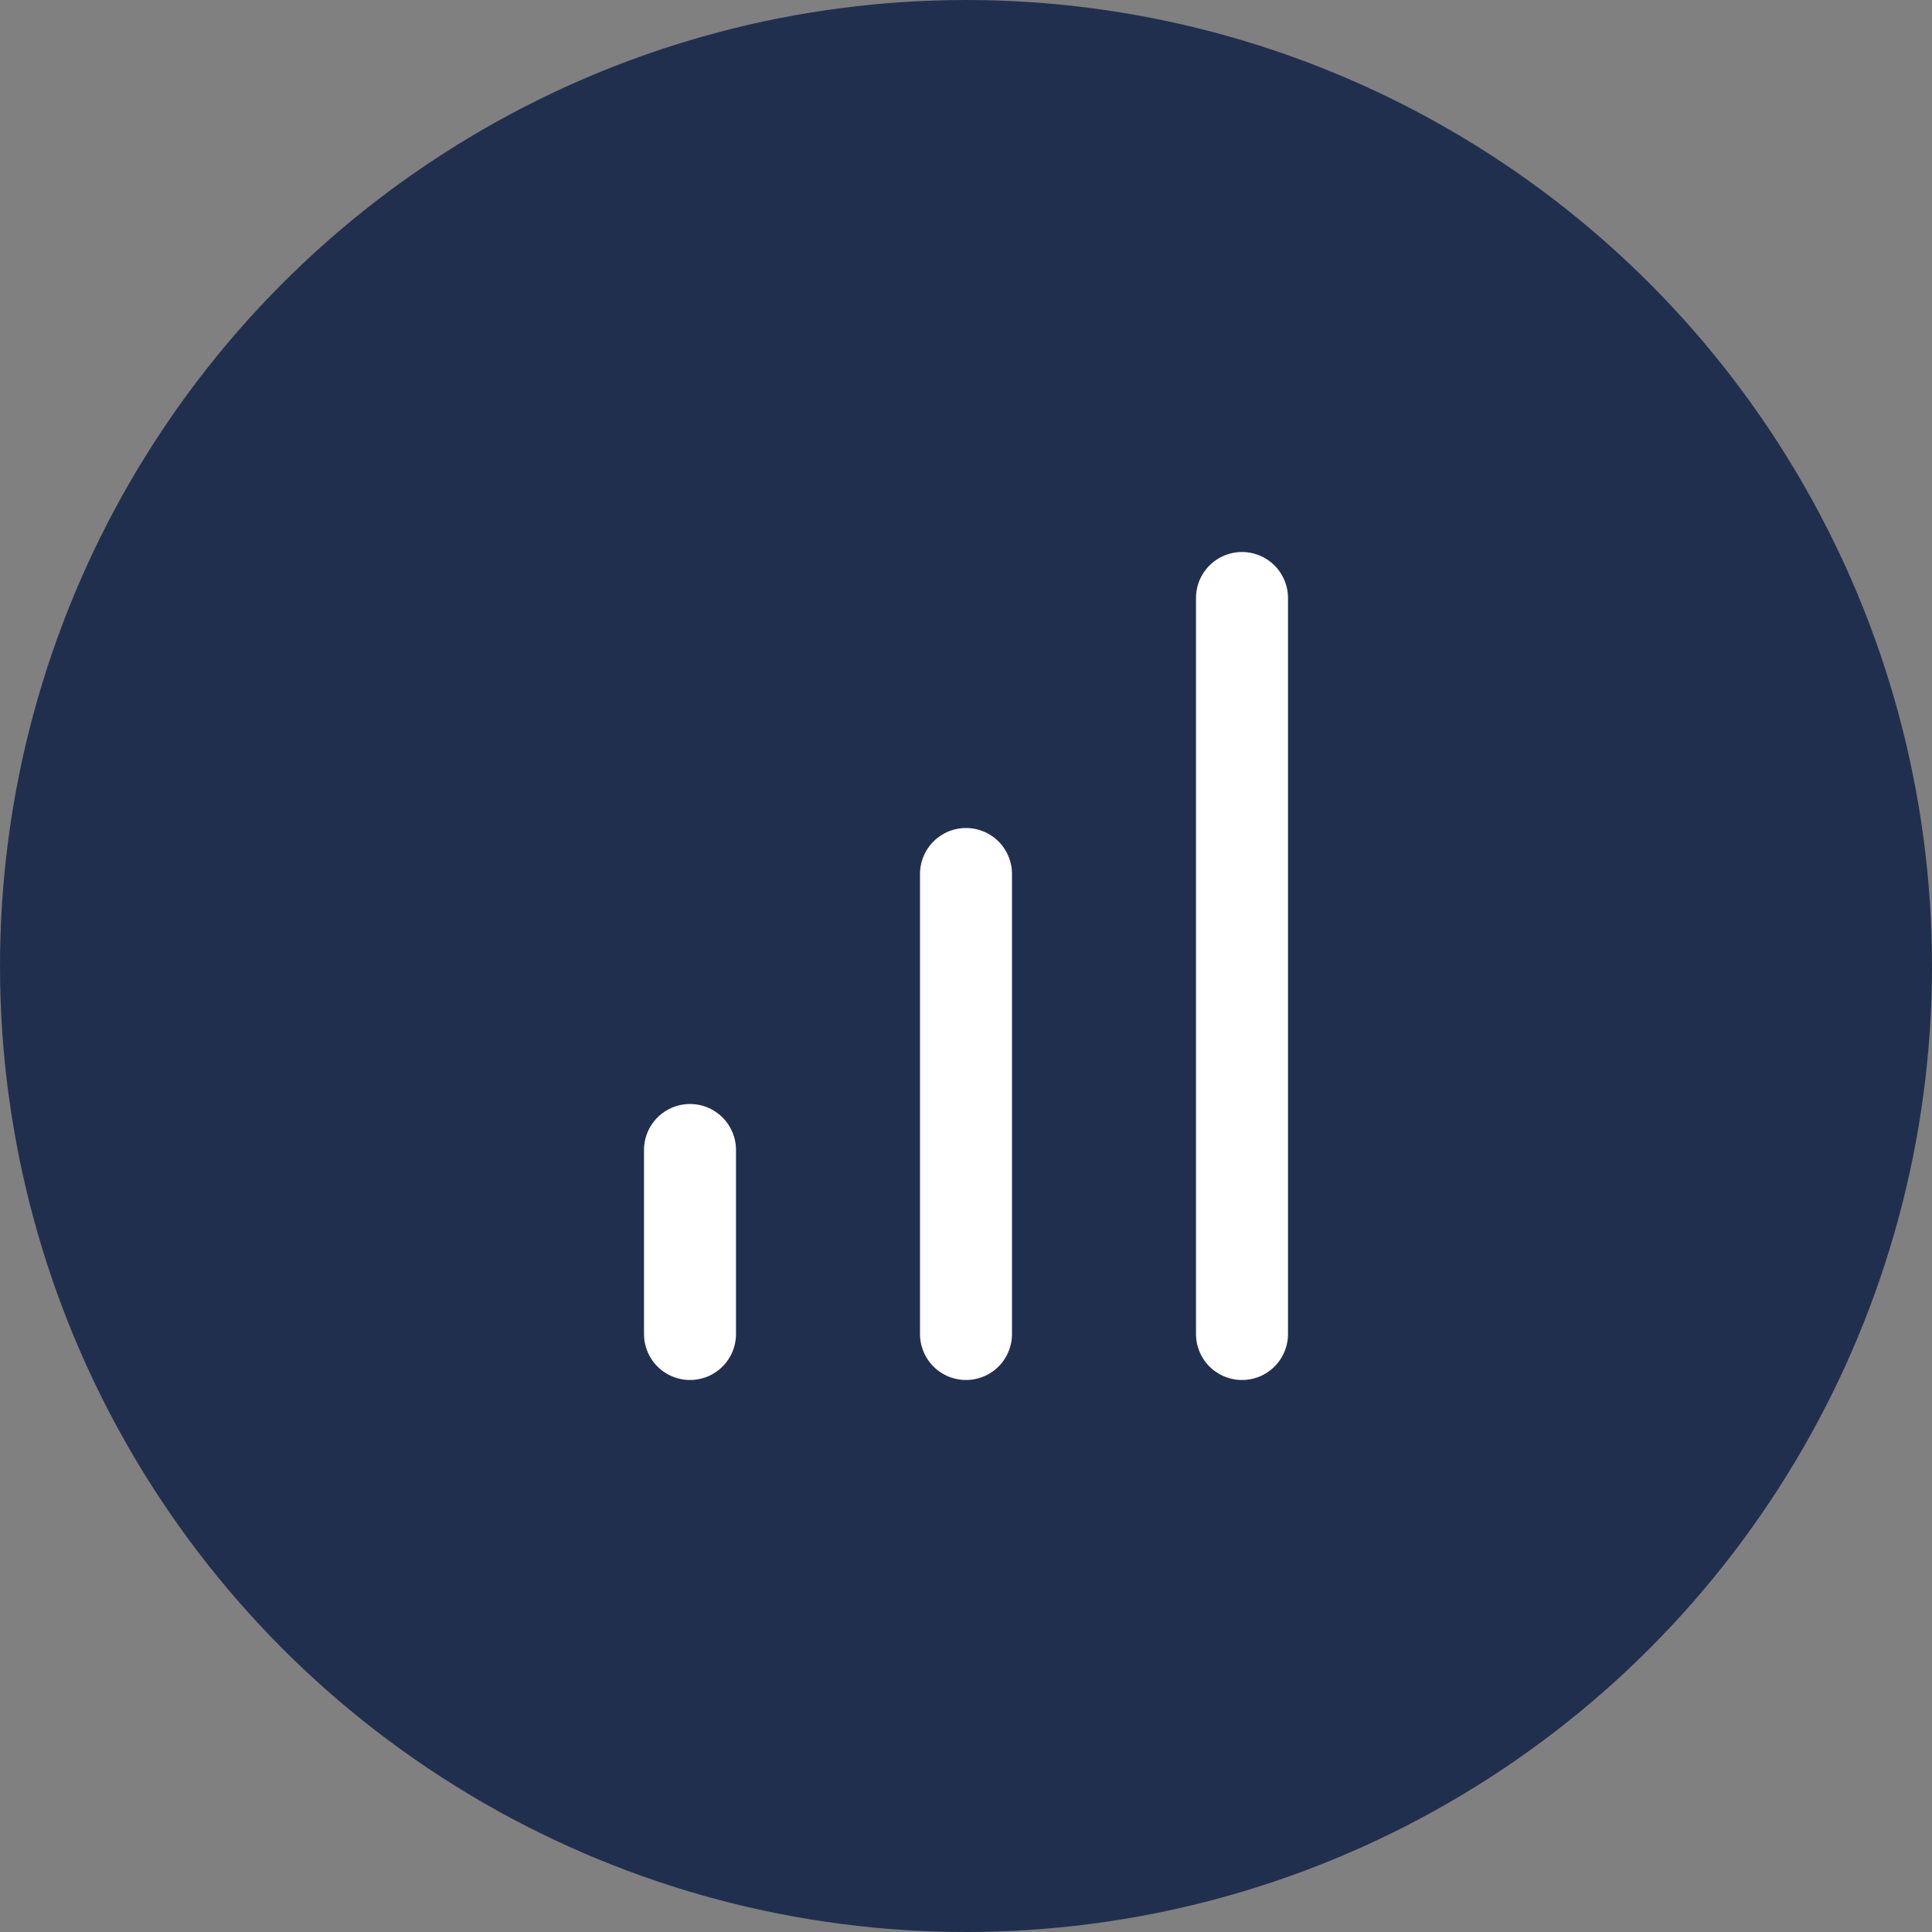 <svg width="42" height="42" viewBox="0 0 42 42" fill="none" xmlns="http://www.w3.org/2000/svg">
<rect x="0" y="0" width="42" height="42" fill="#808080" stroke="none"/>
<circle cx="21" cy="21" r="21" fill="#212F4F"/>
<path d="M27 29V13M15 29V25M21 29V19" stroke="white" stroke-width="2" stroke-linecap="round" stroke-linejoin="round"/>
</svg>
